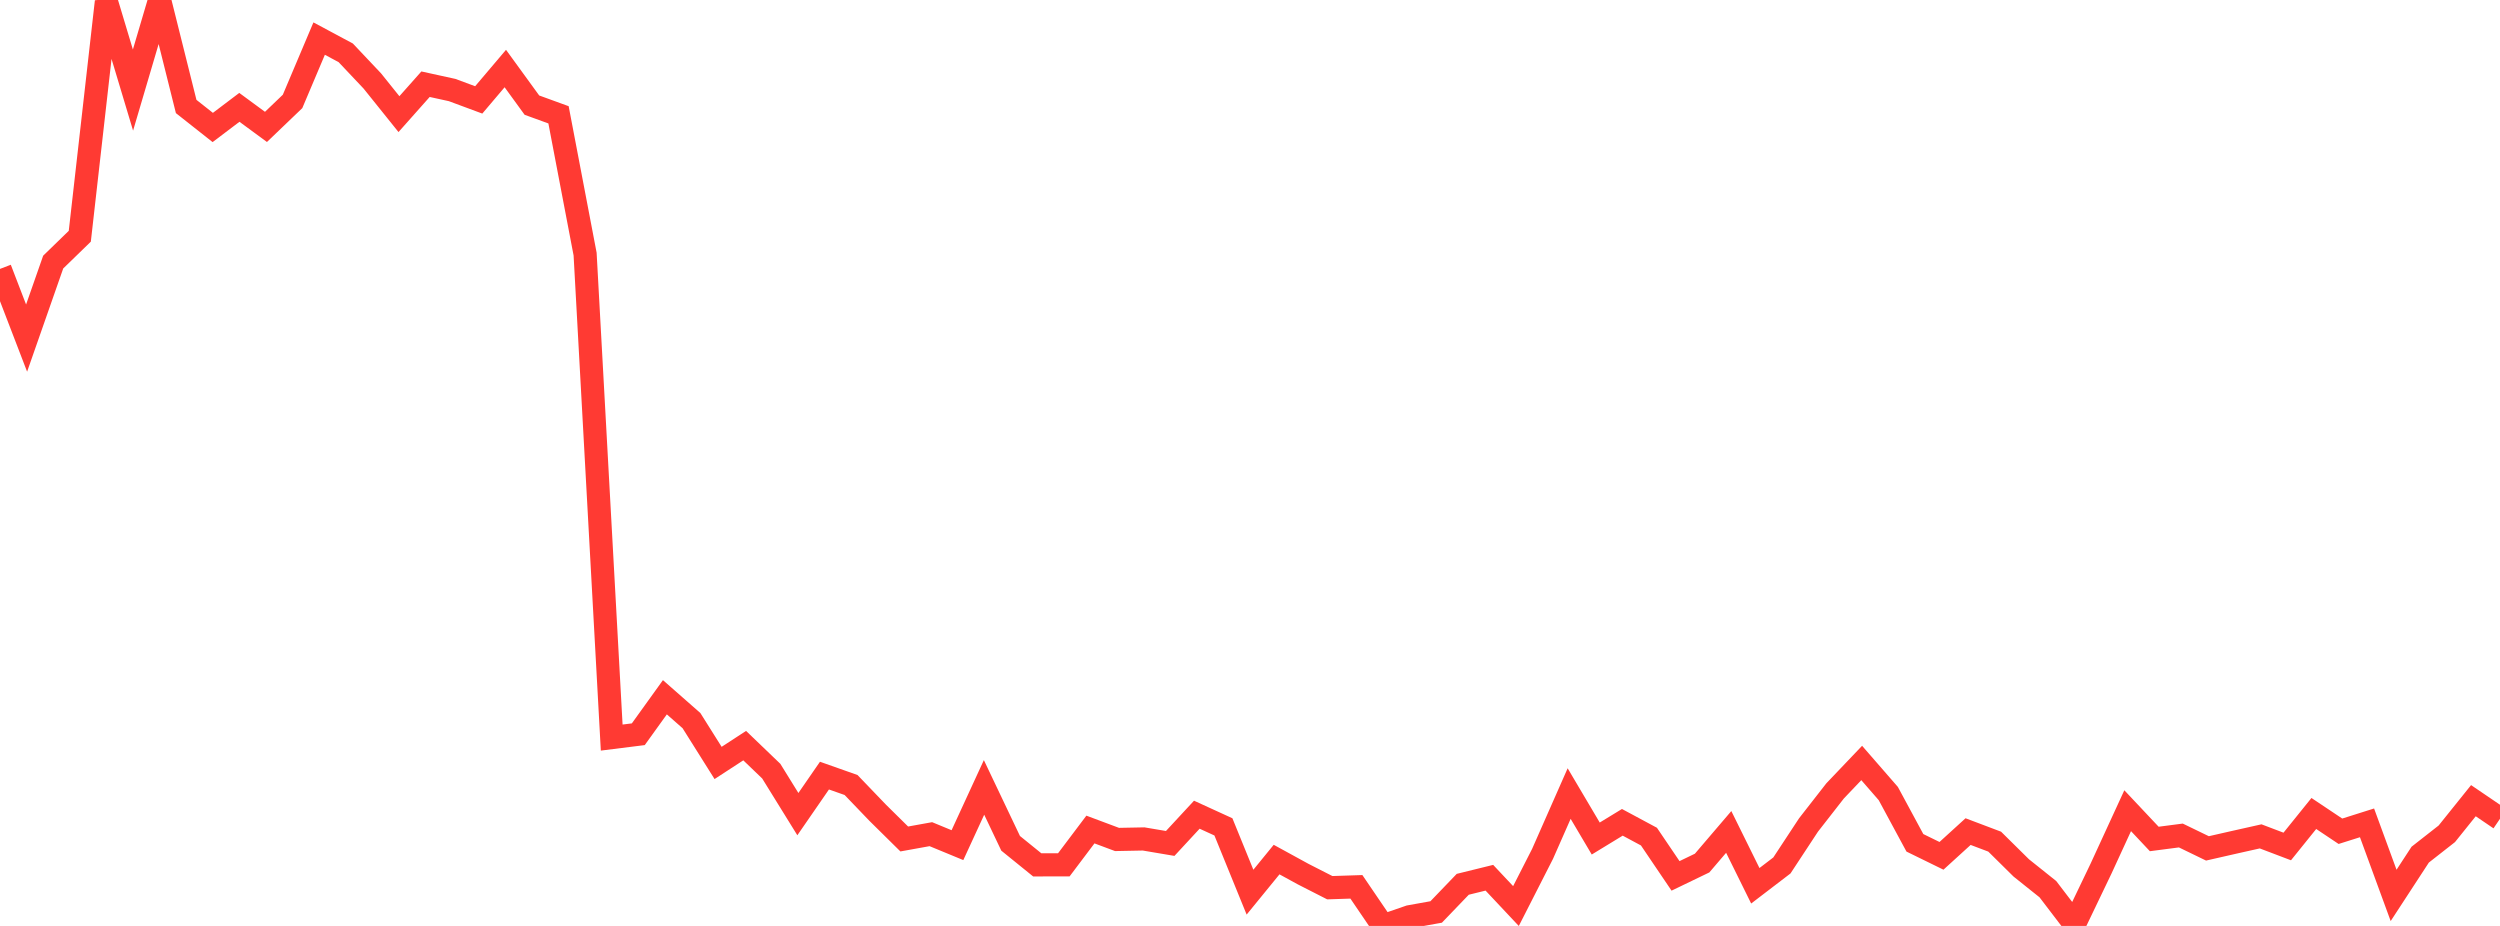 <?xml version="1.0" standalone="no"?>
<!DOCTYPE svg PUBLIC "-//W3C//DTD SVG 1.1//EN" "http://www.w3.org/Graphics/SVG/1.1/DTD/svg11.dtd">

<svg width="135" height="50" viewBox="0 0 135 50" preserveAspectRatio="none" 
  xmlns="http://www.w3.org/2000/svg"
  xmlns:xlink="http://www.w3.org/1999/xlink">


<polyline points="0.0, 14.521 1.436, 18.257 2.872, 14.153 4.309, 12.757 5.745, 0.084 7.181, 4.864 8.617, 0.0 10.053, 5.75 11.489, 6.884 12.926, 5.797 14.362, 6.853 15.798, 5.477 17.234, 2.084 18.67, 2.853 20.106, 4.373 21.543, 6.163 22.979, 4.547 24.415, 4.862 25.851, 5.395 27.287, 3.701 28.723, 5.677 30.16, 6.2 31.596, 13.722 33.032, 39.829 34.468, 39.649 35.904, 37.652 37.34, 38.914 38.777, 41.199 40.213, 40.264 41.649, 41.643 43.085, 43.963 44.521, 41.883 45.957, 42.39 47.394, 43.887 48.83, 45.305 50.266, 45.045 51.702, 45.638 53.138, 42.52 54.574, 45.539 56.011, 46.703 57.447, 46.7 58.883, 44.794 60.319, 45.331 61.755, 45.303 63.191, 45.546 64.628, 43.994 66.064, 44.651 67.5, 48.177 68.936, 46.417 70.372, 47.203 71.809, 47.936 73.245, 47.889 74.681, 50.0 76.117, 49.504 77.553, 49.246 78.989, 47.752 80.426, 47.398 81.862, 48.927 83.298, 46.109 84.734, 42.852 86.17, 45.281 87.606, 44.405 89.043, 45.177 90.479, 47.298 91.915, 46.605 93.351, 44.924 94.787, 47.832 96.223, 46.734 97.66, 44.549 99.096, 42.708 100.532, 41.201 101.968, 42.852 103.404, 45.512 104.84, 46.215 106.277, 44.906 107.713, 45.449 109.149, 46.868 110.585, 48.015 112.021, 49.896 113.457, 46.902 114.894, 43.778 116.33, 45.304 117.766, 45.117 119.202, 45.813 120.638, 45.486 122.074, 45.164 123.511, 45.71 124.947, 43.928 126.383, 44.888 127.819, 44.434 129.255, 48.352 130.691, 46.151 132.128, 45.025 133.564, 43.237 135.0, 44.213" fill="none" stroke="#ff3a33" stroke-width="1.25"/>

</svg>